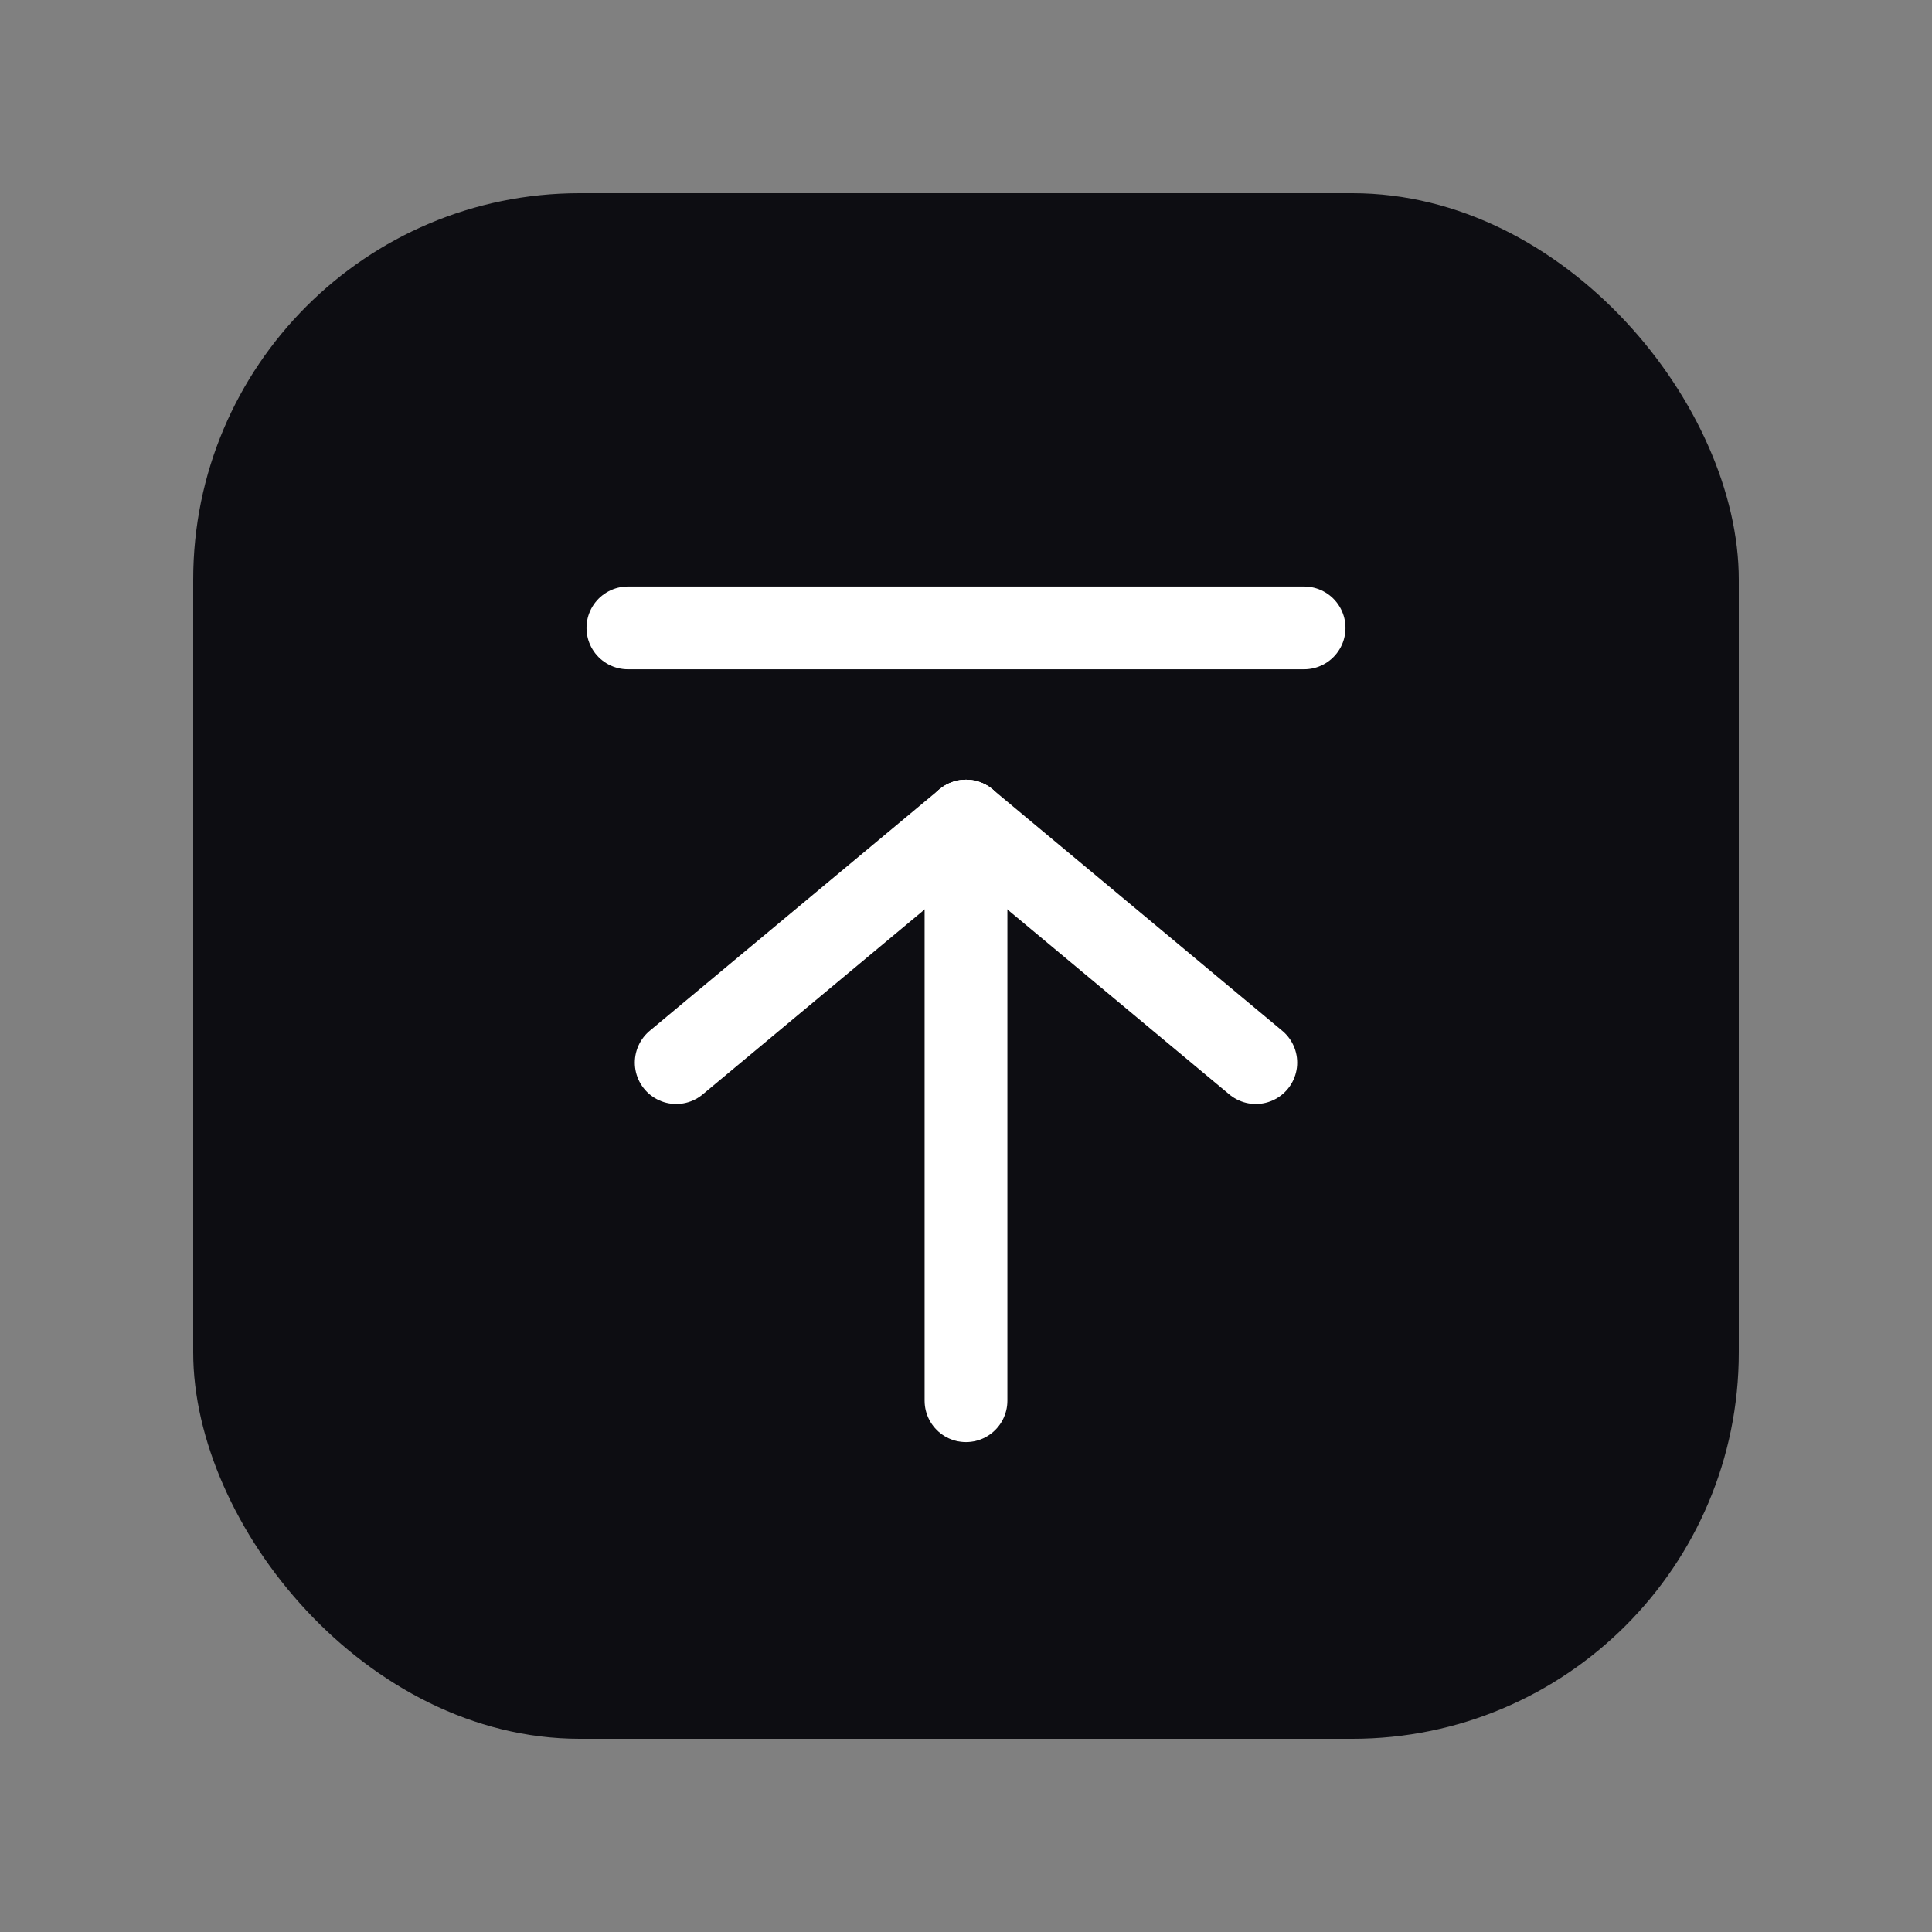 <svg width="40" height="40" viewBox="0 0 40 40" fill="none" xmlns="http://www.w3.org/2000/svg">
<rect x="0" y="0" width="40" height="40" fill="#808080" stroke="none"/>
<rect x="4" y="4" width="32" height="32" rx="8" fill="#0D0D12"/>
<path d="M20 29V17" stroke="white" stroke-width="1.714" stroke-linecap="round" stroke-linejoin="round"/>
<path d="M26 22L20 17" stroke="white" stroke-width="1.714" stroke-linecap="round" stroke-linejoin="round"/>
<path d="M14 22L20 17" stroke="white" stroke-width="1.714" stroke-linecap="round" stroke-linejoin="round"/>
<path d="M13 13H27" stroke="white" stroke-width="1.714" stroke-linecap="round" stroke-linejoin="round"/>
</svg>

